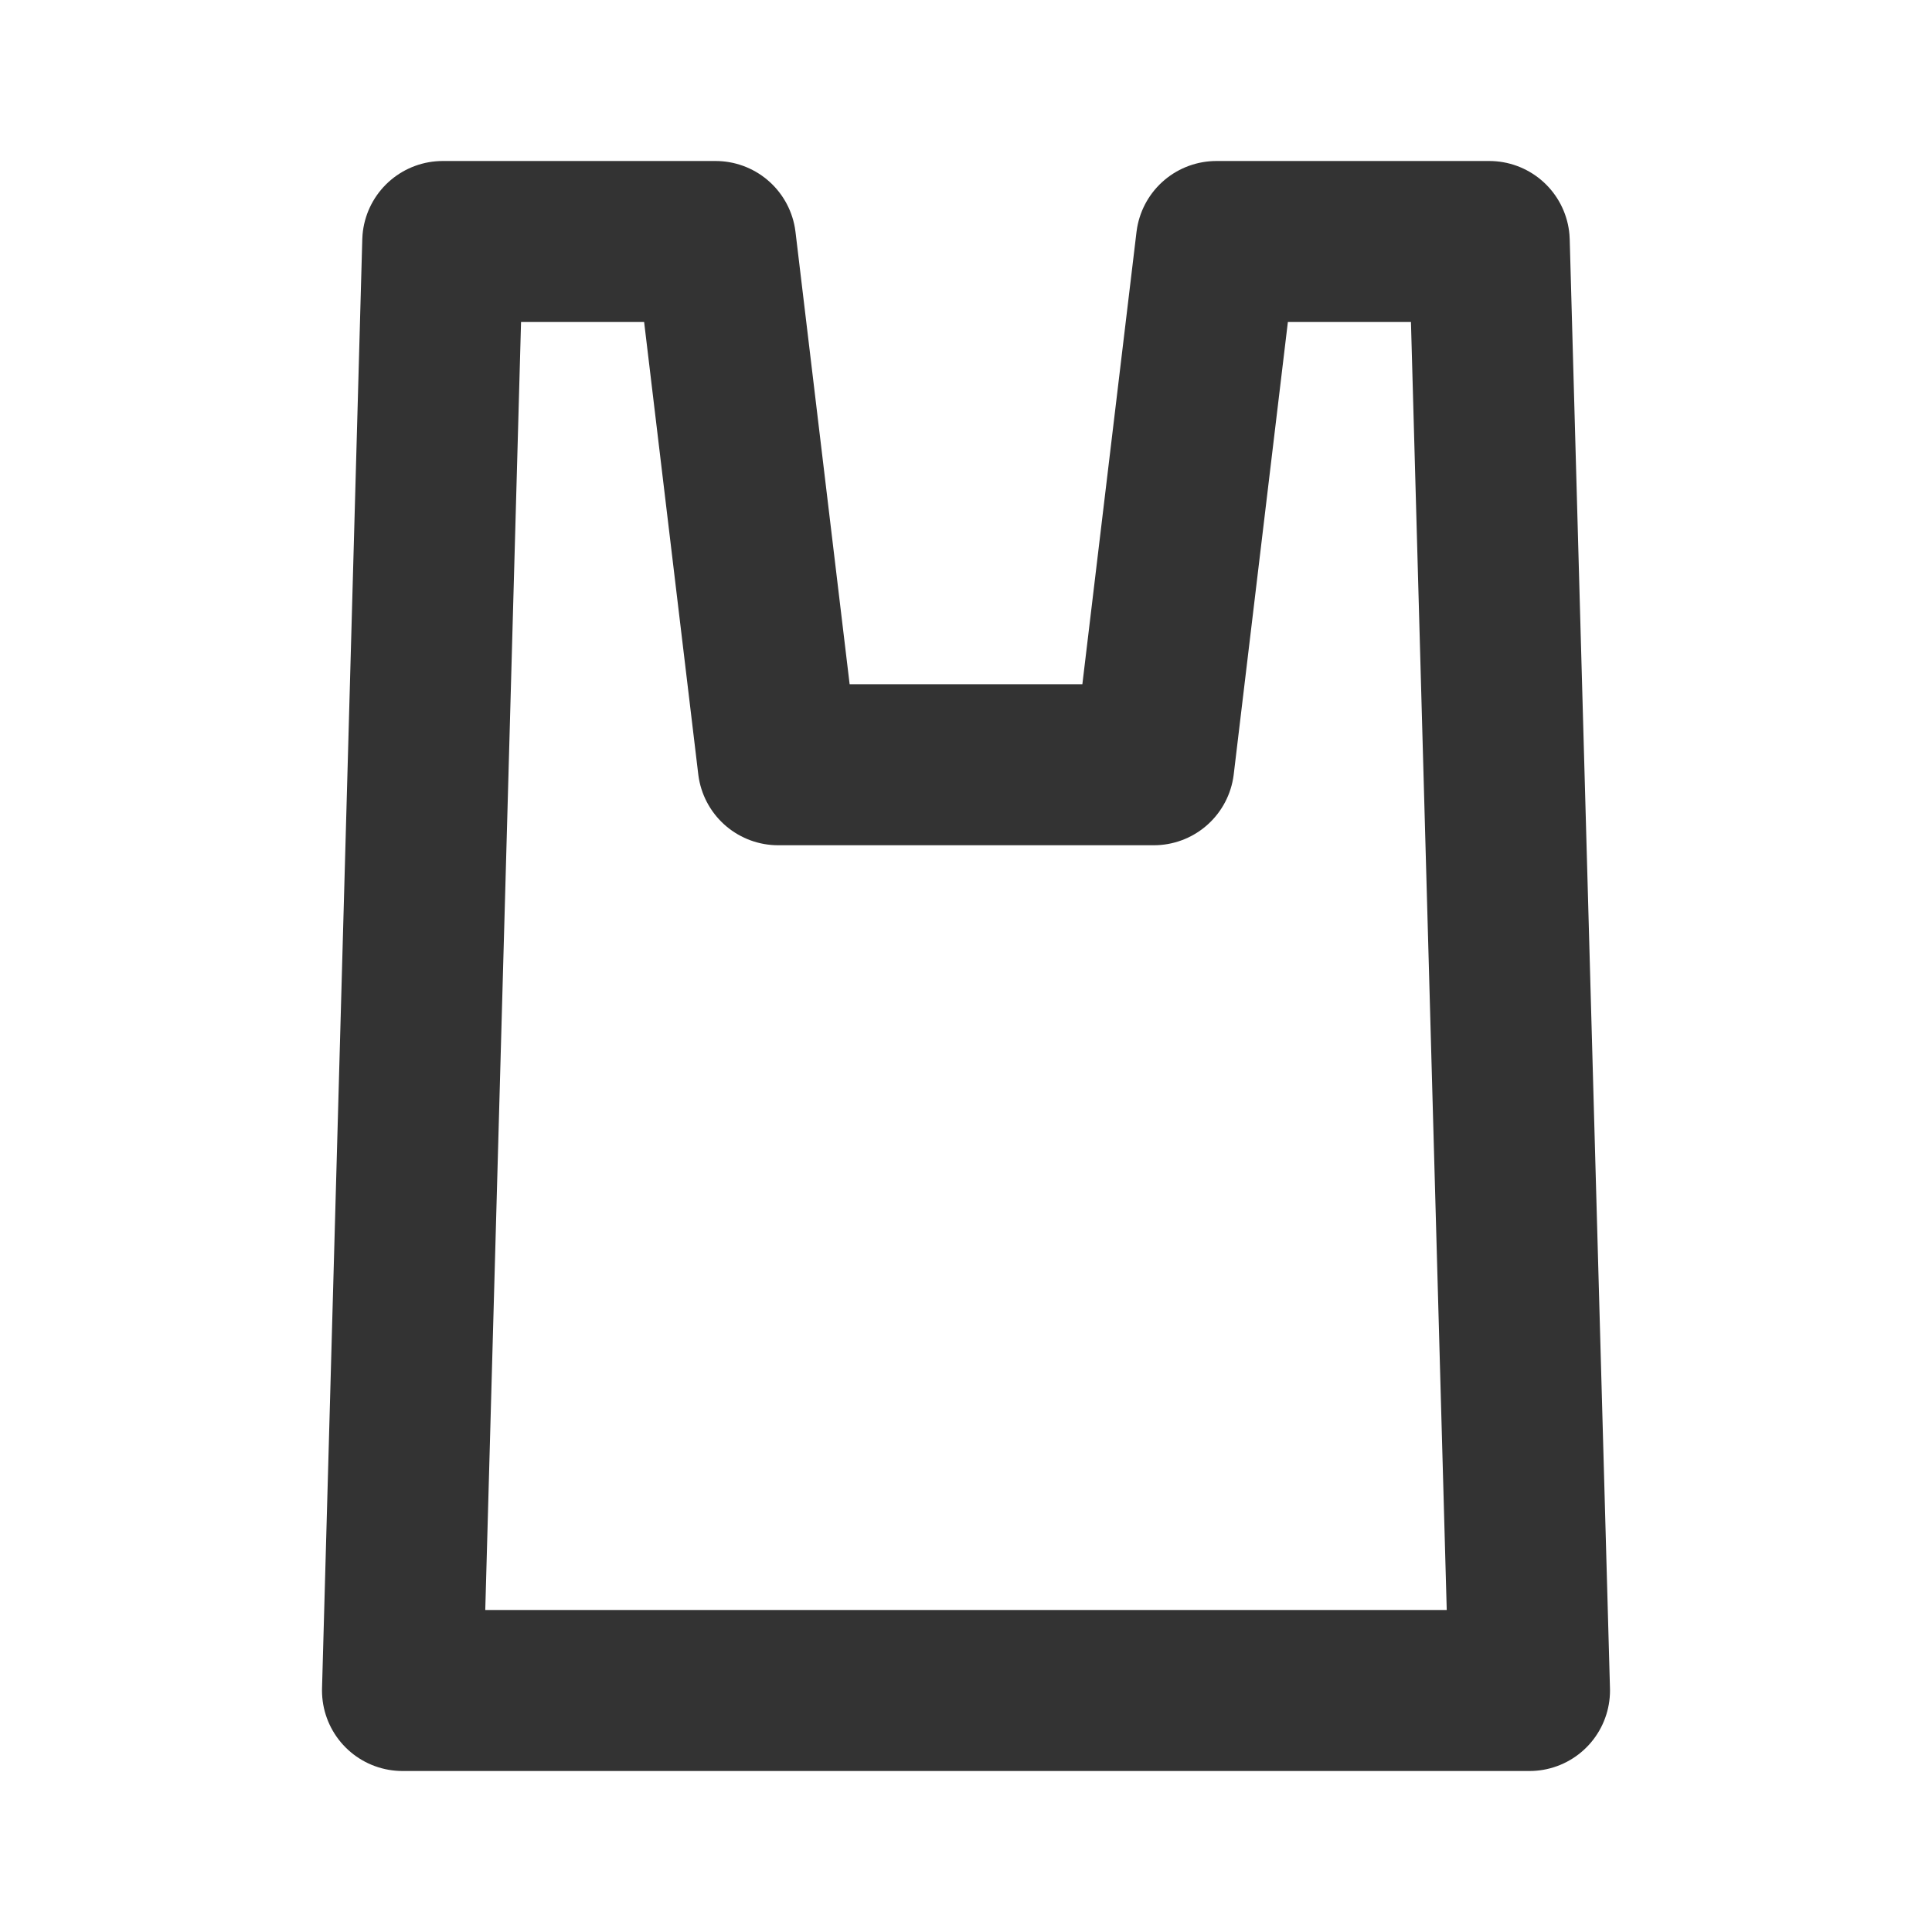 <?xml version="1.0" encoding="utf-8"?><!-- Uploaded to: SVG Repo, www.svgrepo.com, Generator: SVG Repo Mixer Tools -->
<svg width="800px" height="800px" viewBox="0 0 24 24" fill="none" xmlns="http://www.w3.org/2000/svg">
<path d="M5.5 3H8.889L9.667 9.5H14.333L15.111 3H18.5L19 21H5L5.5 3Z" stroke="#333333" stroke-width="2" stroke-linecap="round" stroke-linejoin="round"/>
</svg>